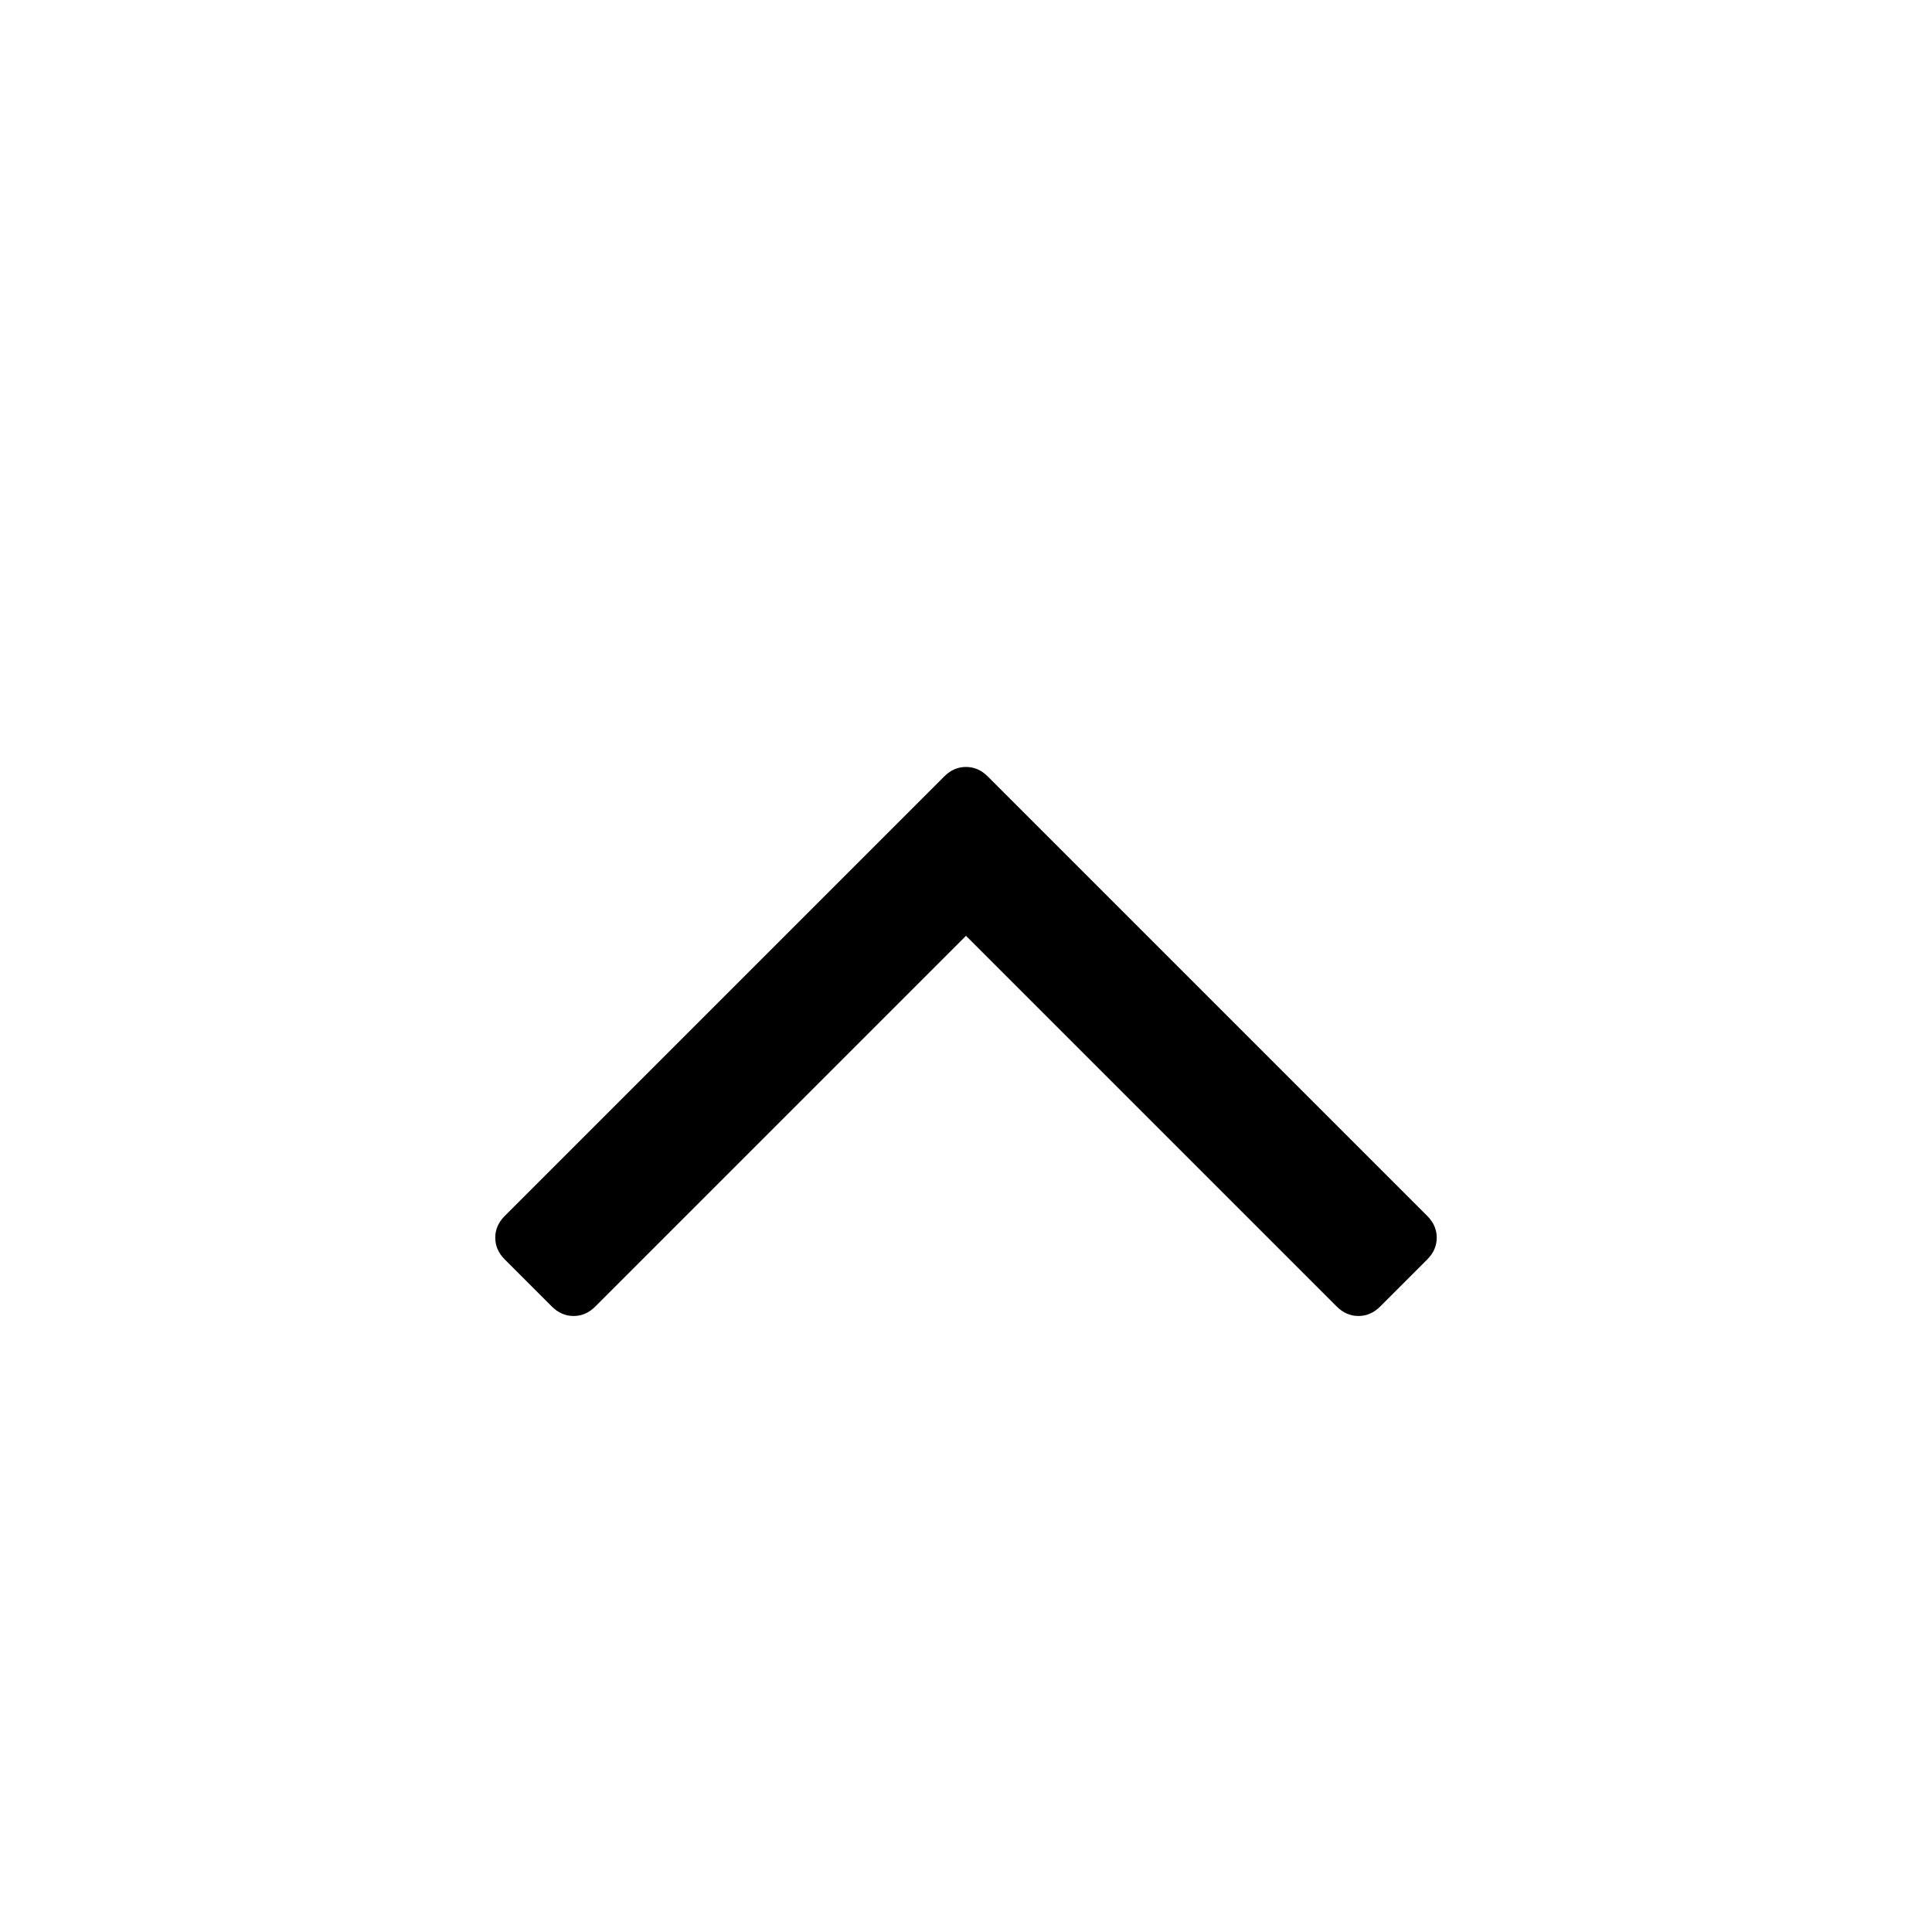 <svg style="fill: #000000; transform: rotate(180deg);" width="20" height="20" viewBox="0 0 2048 2048" xmlns="http://www.w3.org/2000/svg"><path d="M1523 1312q0 13-10 23l-50 50q-10 10-23 10t-23-10l-393-393-393 393q-10 10-23 10t-23-10l-50-50q-10-10-10-23t10-23l466-466q10-10 23-10t23 10l466 466q10 10 10 23z"/></svg>
